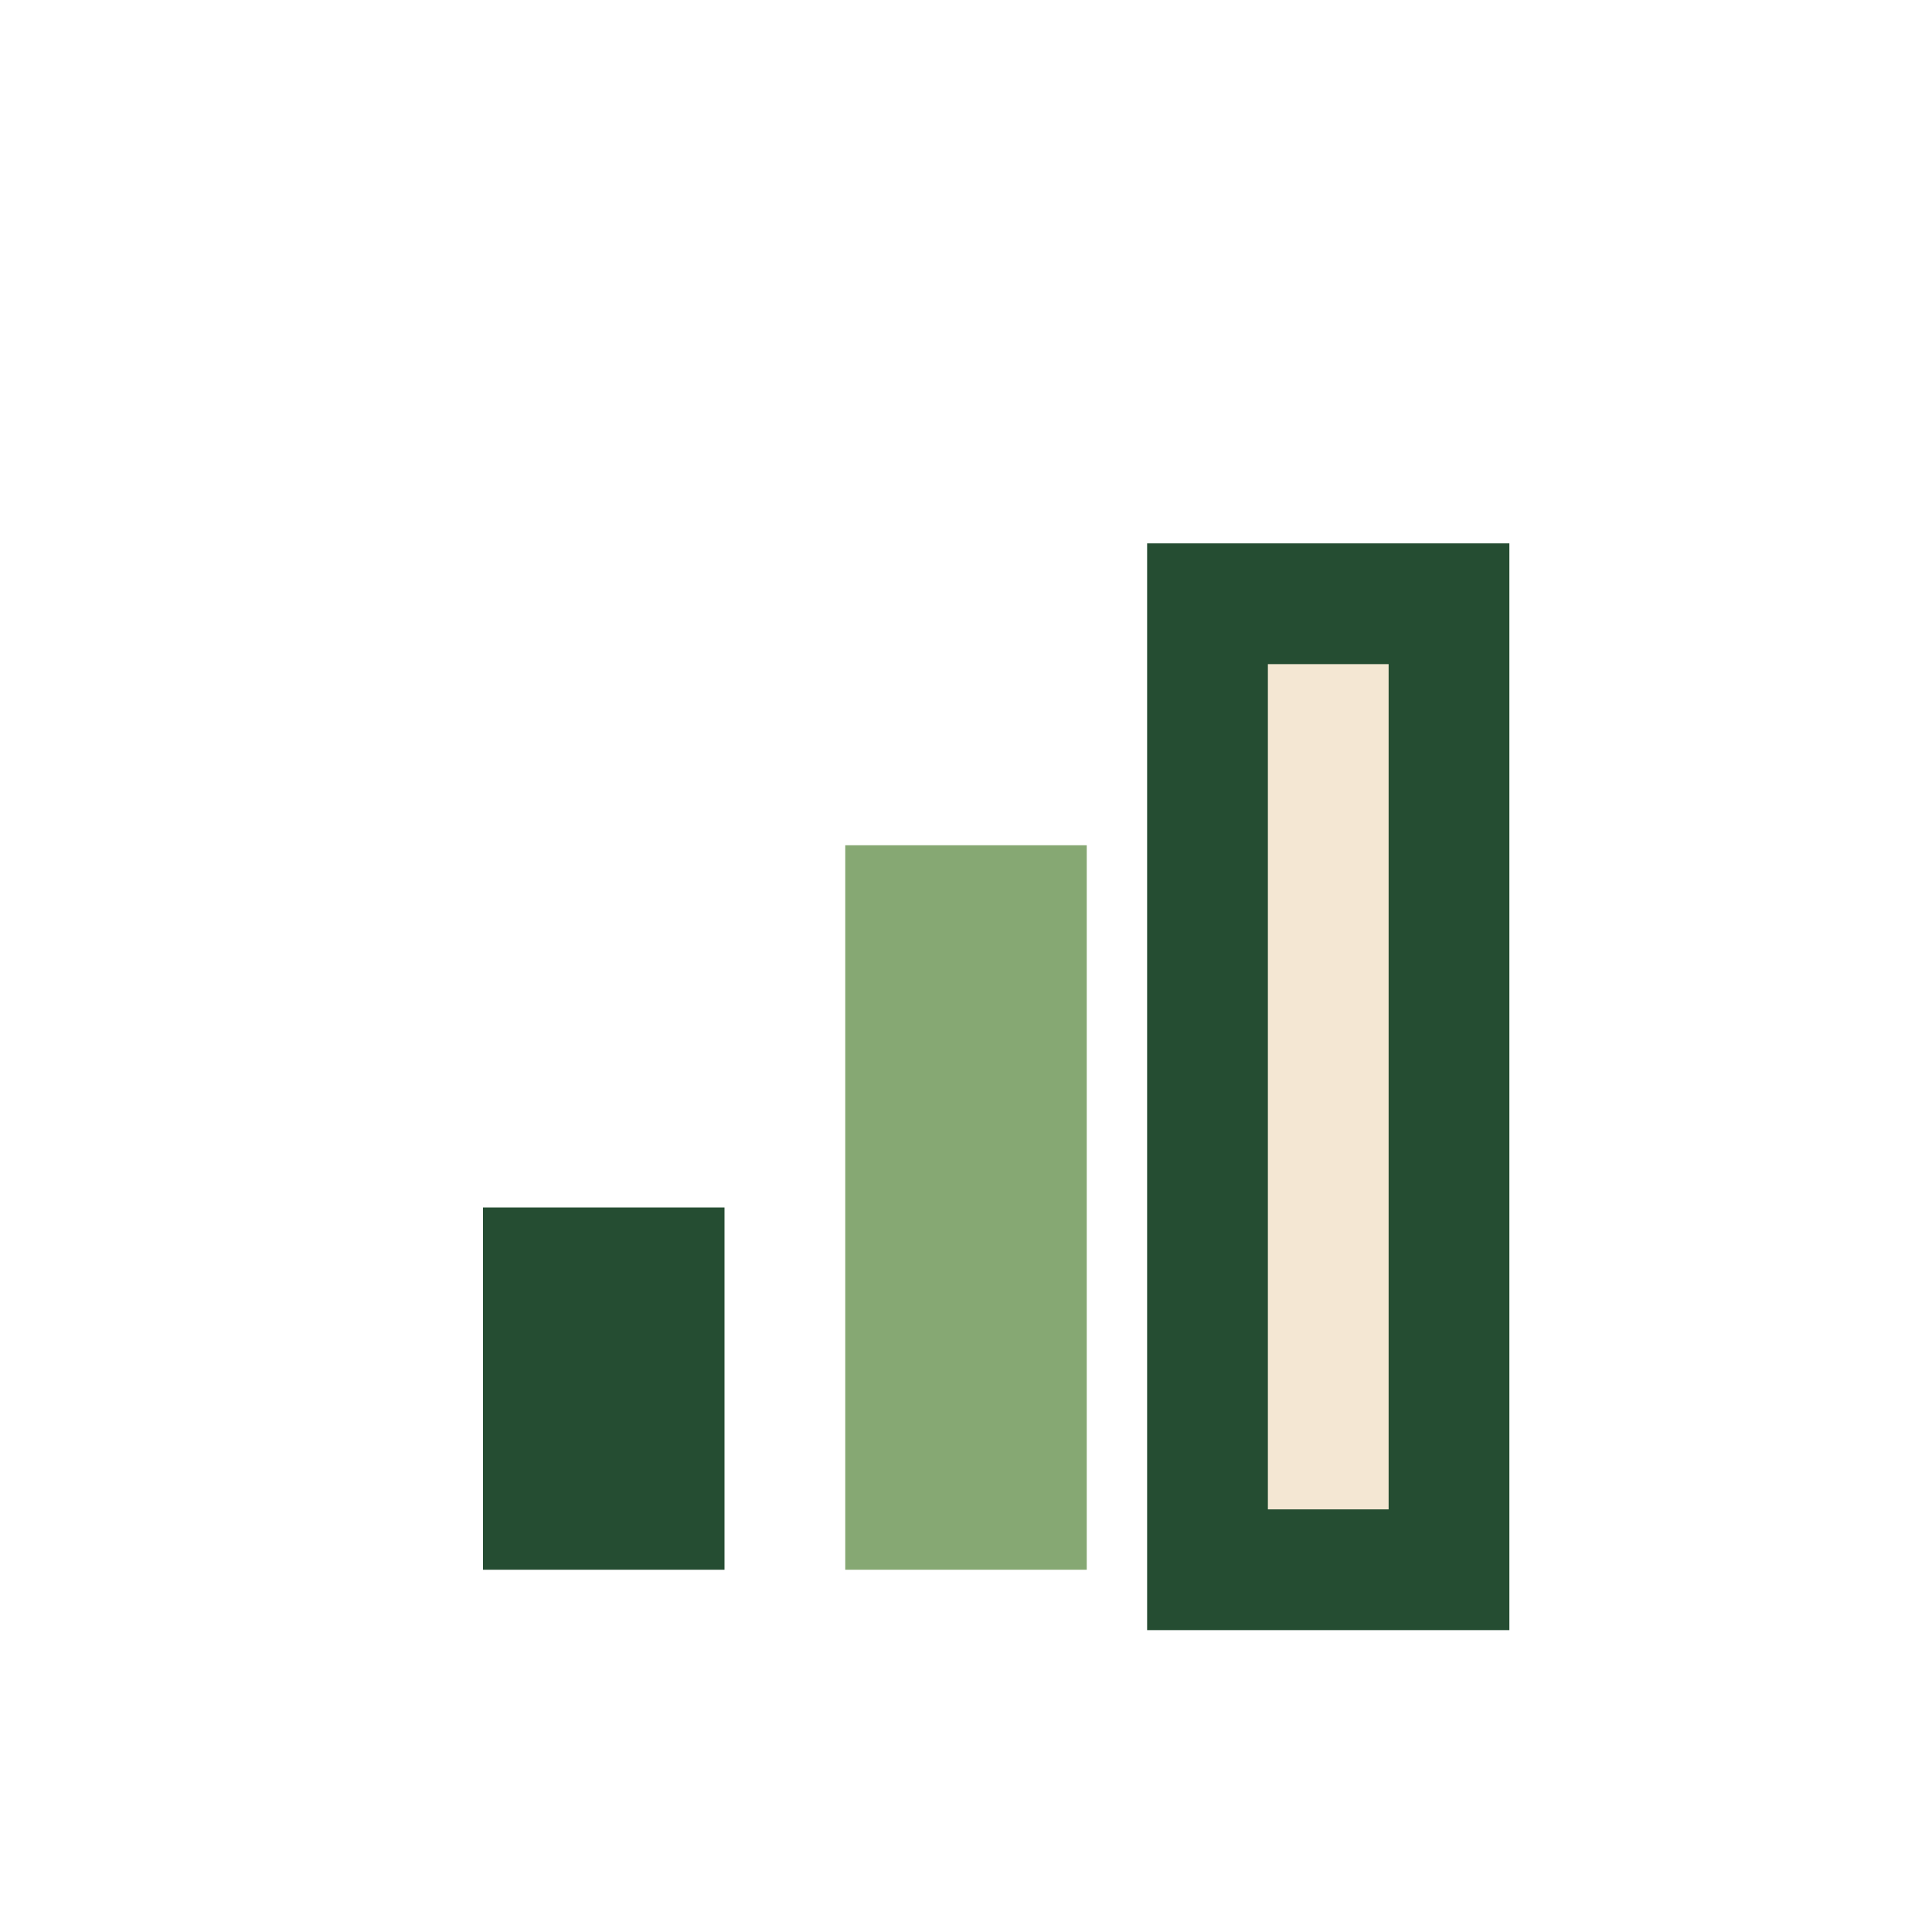 <?xml version="1.0" encoding="UTF-8"?>
<svg xmlns="http://www.w3.org/2000/svg" width="32" height="32" viewBox="0 0 32 32"><rect x="8" y="20" width="4" height="6" fill="#254D32"/><rect x="14" y="14" width="4" height="12" fill="#86A873"/><rect x="20" y="10" width="4" height="16" fill="#F4E7D3" stroke="#254D32" stroke-width="2"/></svg>